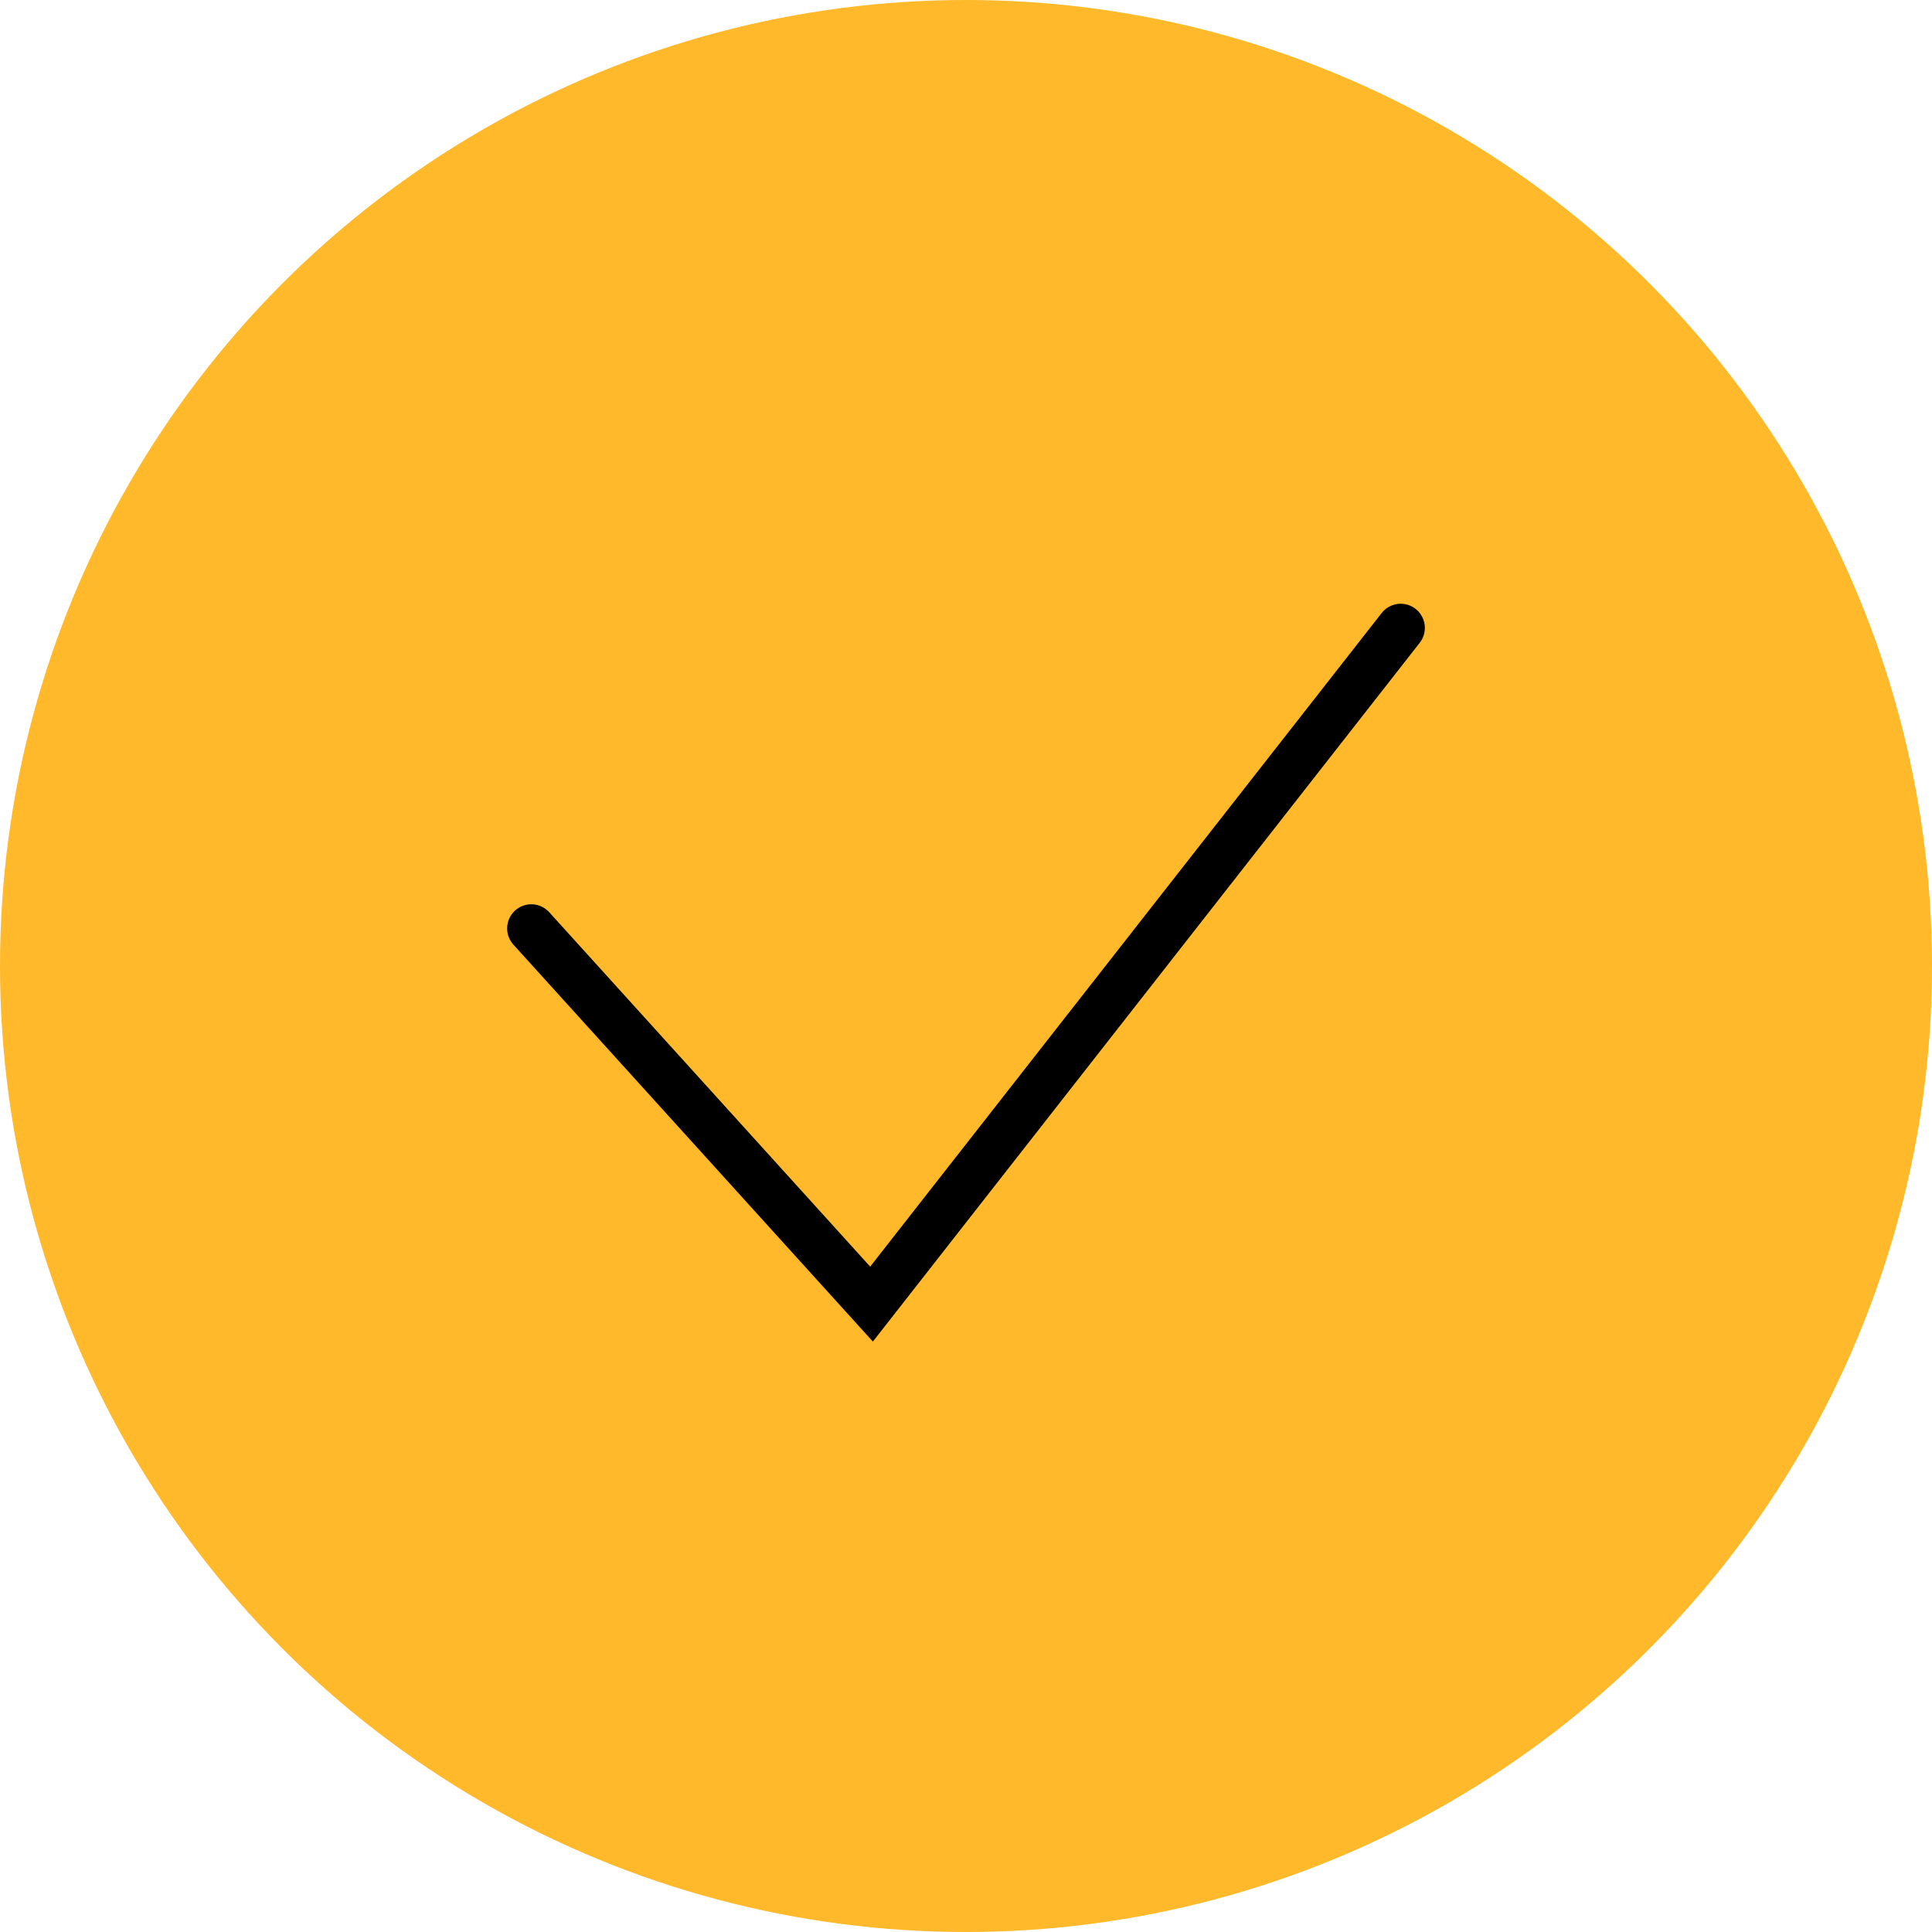 <svg width="40" height="40" viewBox="0 0 40 40" fill="none" xmlns="http://www.w3.org/2000/svg">
<circle cx="20" cy="20" r="20" fill="#FFB92A"/>
<path d="M11 19.222L18.044 27L29 13" stroke="black" stroke-linecap="round"/>
</svg>
